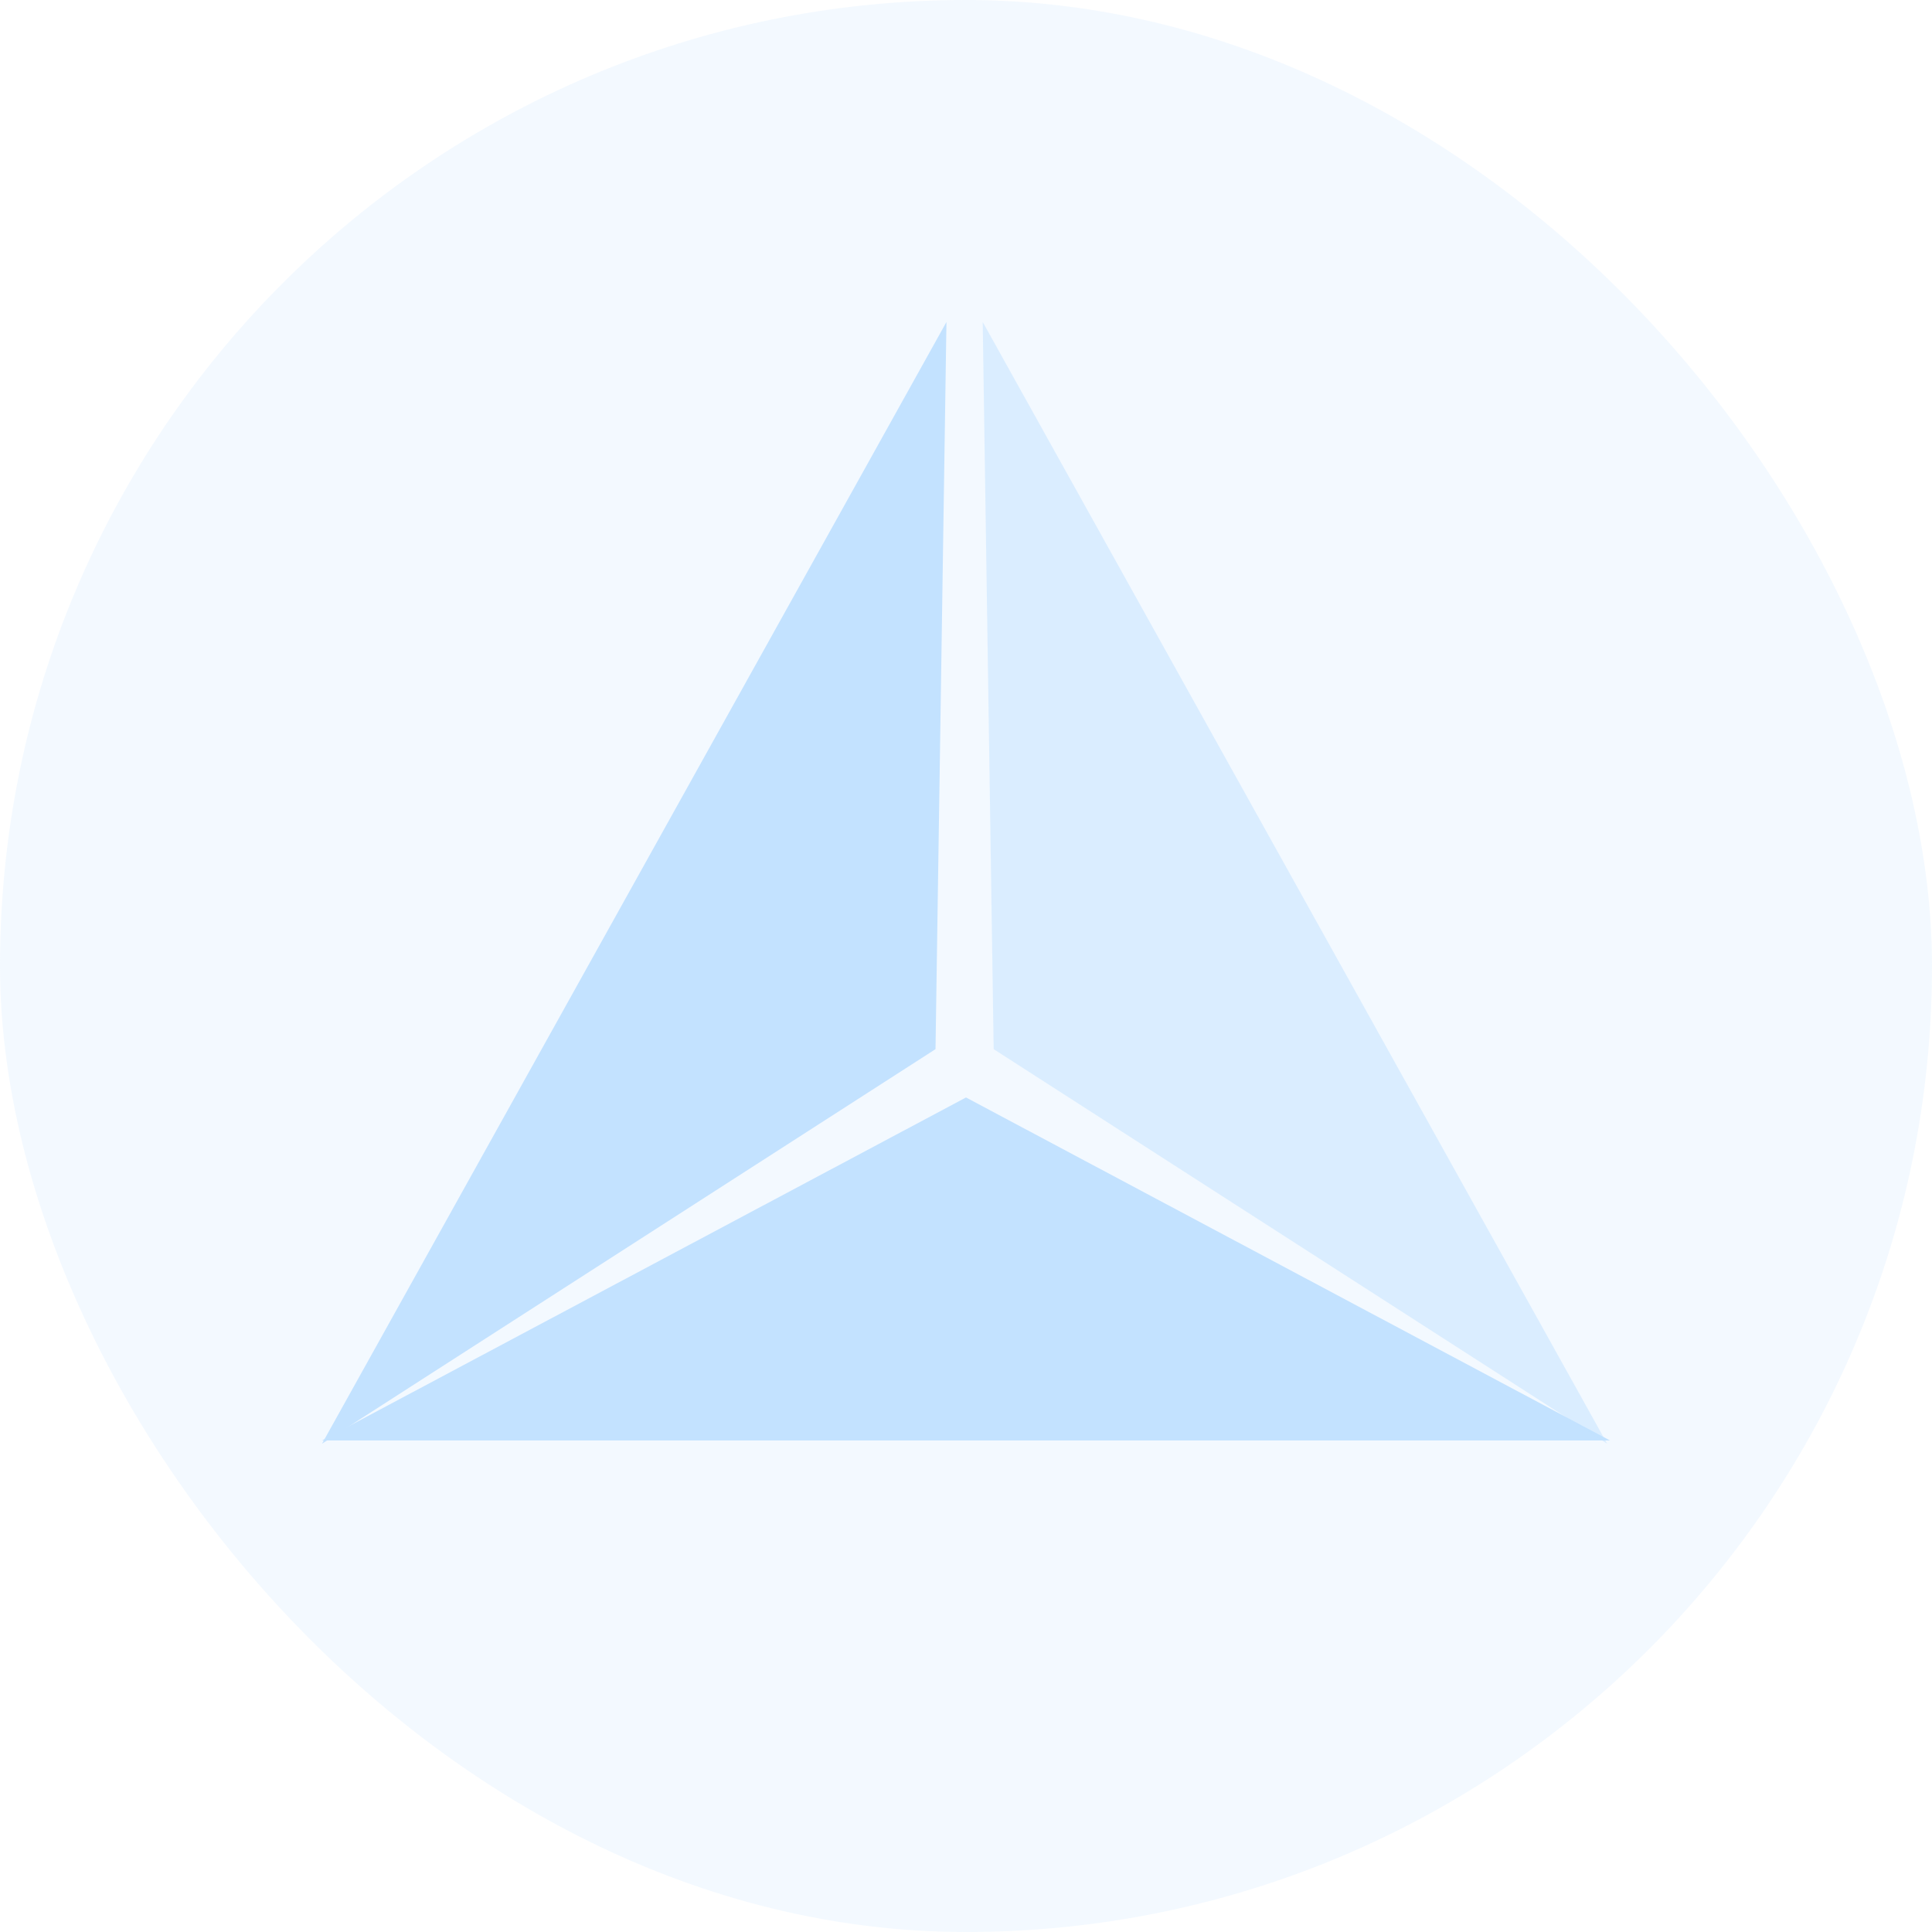 <?xml version="1.0" encoding="UTF-8"?> <svg xmlns="http://www.w3.org/2000/svg" width="120" height="120" viewBox="0 0 120 120" fill="none"><rect width="120" height="120" rx="60" fill="#C3E2FF" fill-opacity="0.2"></rect><path d="M60 68.166L100 89.47H20L60 68.166Z" fill="#C3E2FF"></path><path d="M58.106 65.165L20 89.671L58.786 20L58.106 65.165Z" fill="#C3E2FF"></path><path opacity="0.5" d="M61.719 65.165L99.824 89.671L61.038 20L61.719 65.165Z" fill="#C3E2FF"></path></svg> 